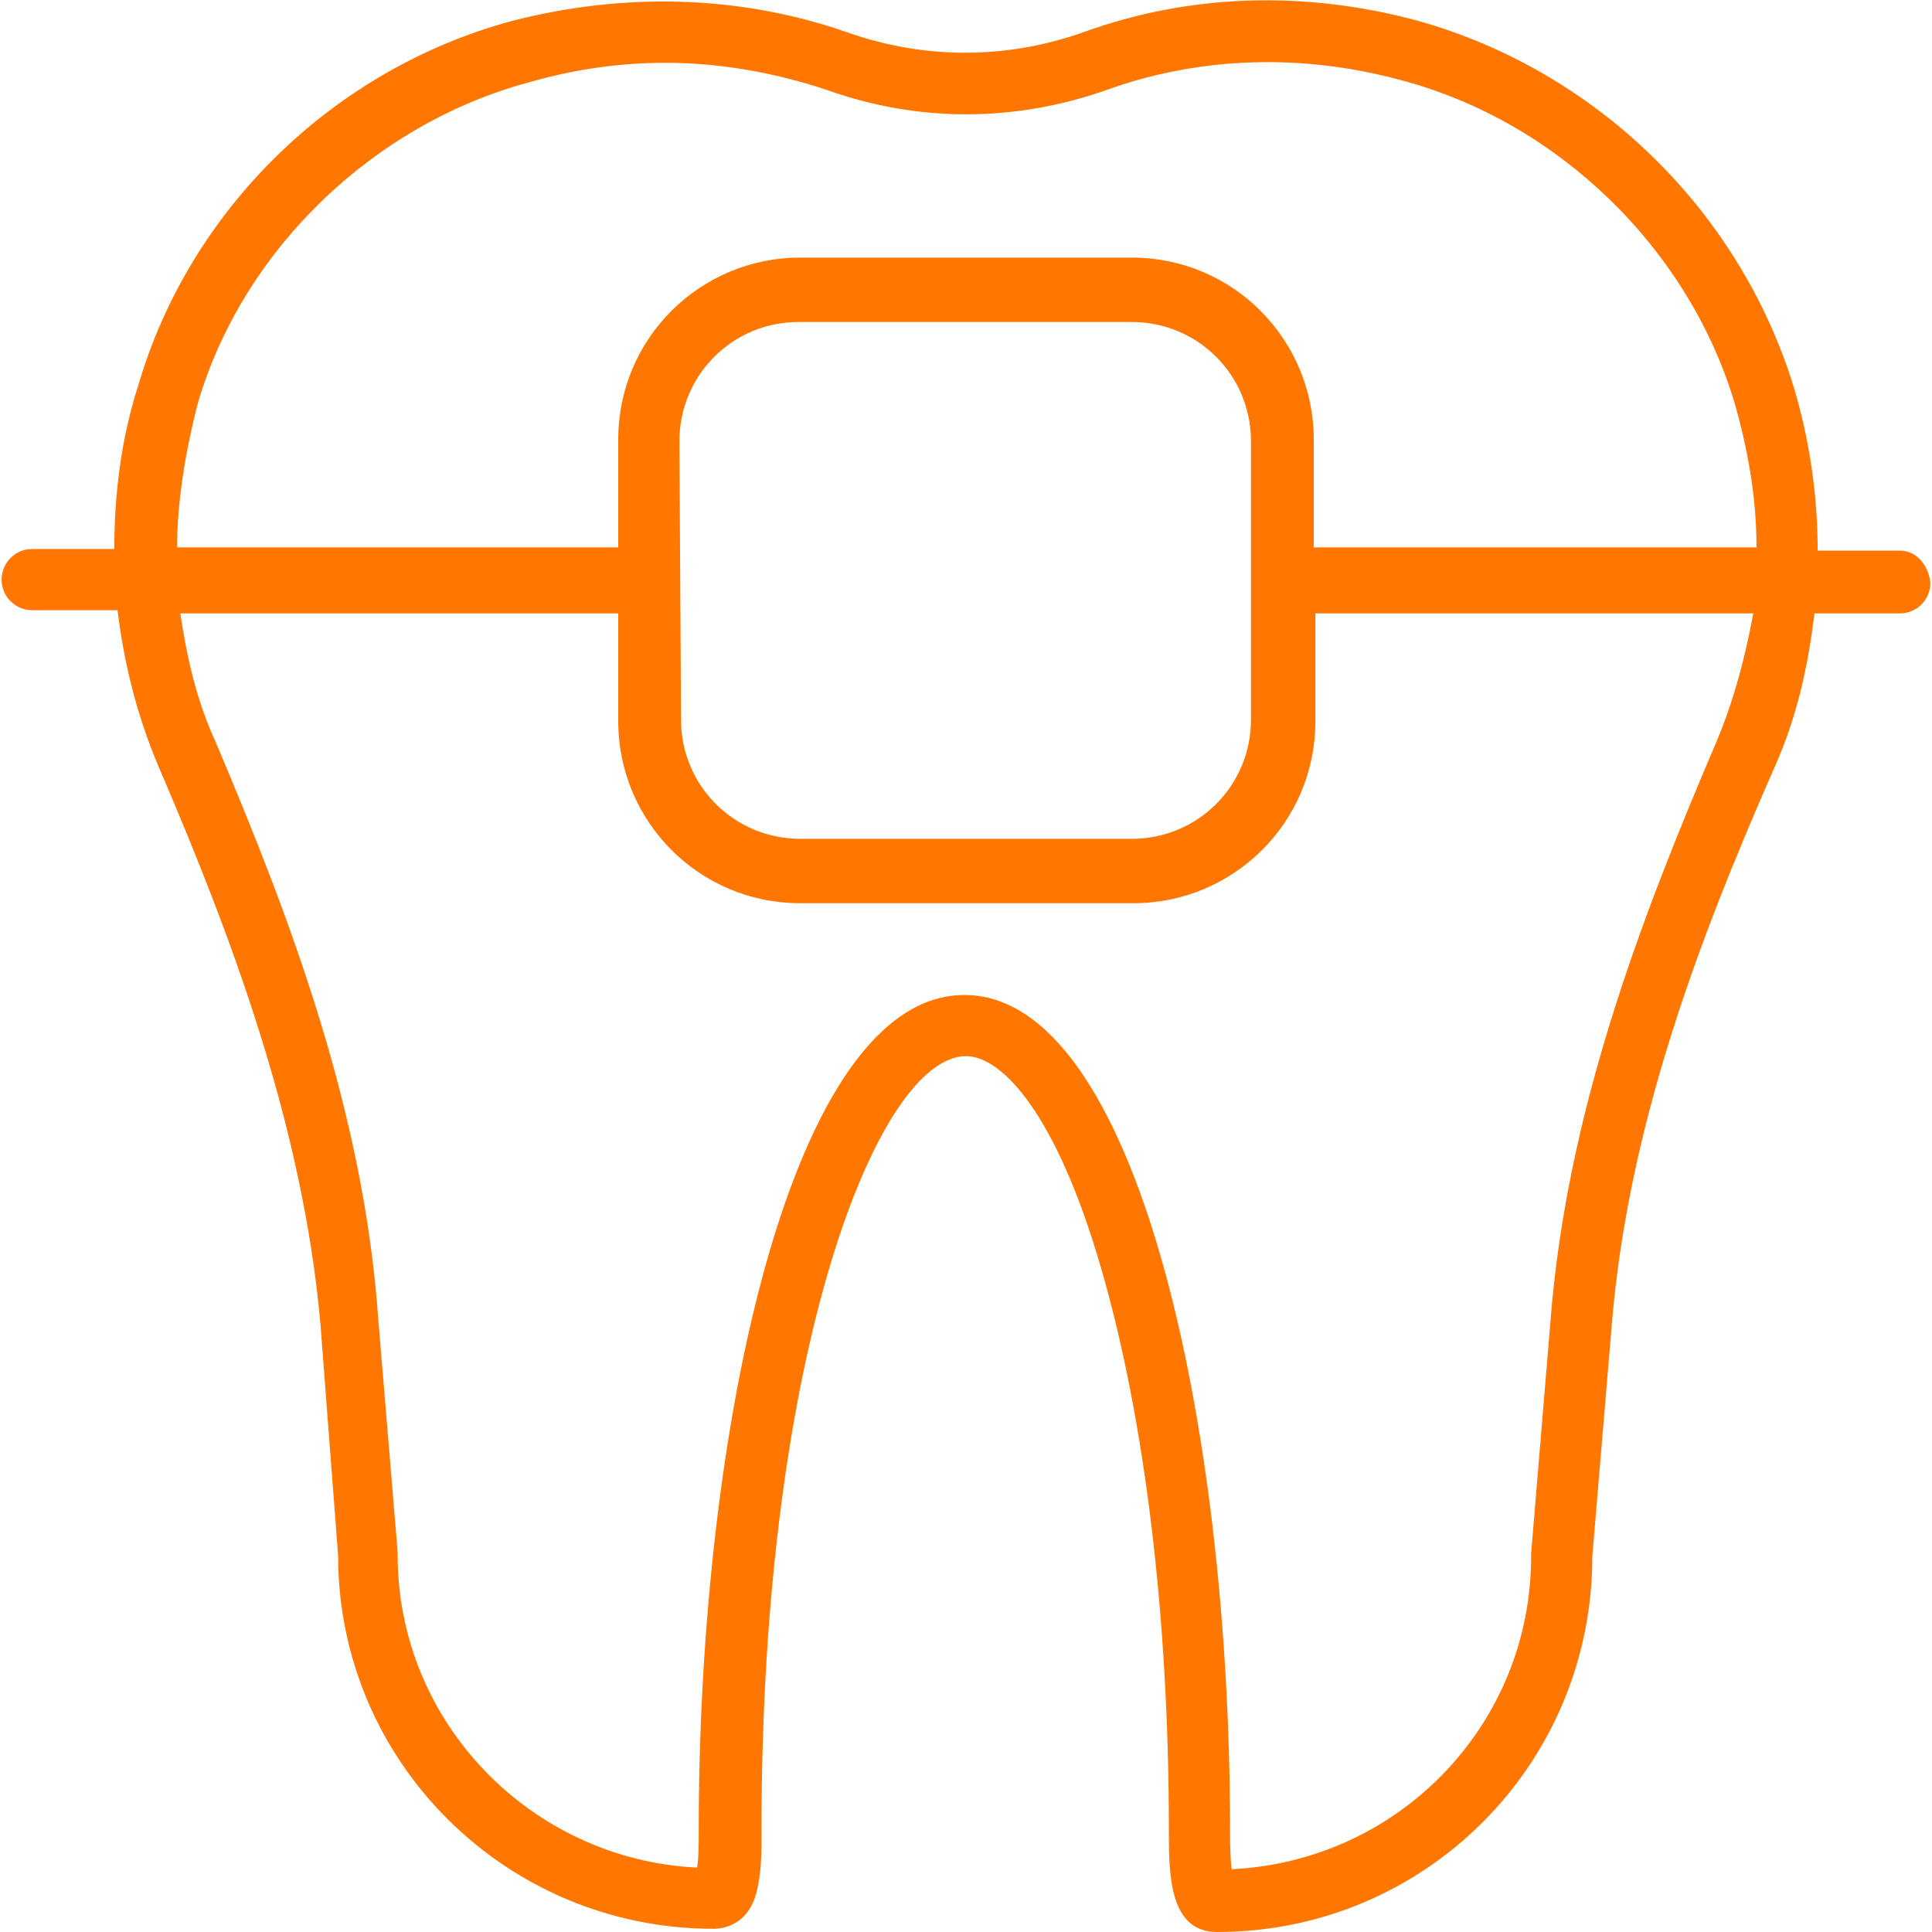 <?xml version="1.0" encoding="utf-8"?>
<!-- Generator: Adobe Illustrator 25.2.1, SVG Export Plug-In . SVG Version: 6.00 Build 0)  -->
<svg version="1.1" id="Layer_1" xmlns="http://www.w3.org/2000/svg" xmlns:xlink="http://www.w3.org/1999/xlink" x="0px" y="0px"
	 viewBox="0 0 120 120" style="enable-background:new 0 0 120 120;" xml:space="preserve">
<style type="text/css">
	.st0{fill:#FF7700;}
</style>
<path class="st0" d="M118,34.2h-5.1c0-3.4-0.5-6.9-1.5-10.2C108,13,99.1,4.4,88.1,1.3c-7-1.9-14.2-1.7-20.8,0.7
	c-4.8,1.7-9.9,1.7-14.7,0C46-0.3,38.8-0.5,31.8,1.3c-11.1,3-20,11.7-23.2,22.6c-1.1,3.4-1.5,6.9-1.5,10.2H2c-1.1,0-1.9,0.9-1.9,1.9
	c0,1.1,0.9,1.9,1.9,1.9h5.3c0.4,3.3,1.2,6.5,2.5,9.6c4.6,10.7,9,22.4,10.1,34.7L21,96.6c0,12.9,10.5,23.2,23.3,23.2
	c0.6,0,2.4-0.2,2.8-2.8c0.2-1,0.2-2.1,0.2-3.4v-0.1c0-29.8,7.3-47.9,12.7-47.9c2.2,0,5.6,3.5,8.4,13.2c2.7,9.3,4.2,21.6,4.2,34.8
	c0,2.8,0,6.4,3,6.4c12.9,0,23.3-10.4,23.3-23.3l1.2-14.3c1-12.4,5.4-24,10.1-34.7c1.4-3.1,2.1-6.3,2.5-9.6h5.3
	c1.1,0,1.9-0.9,1.9-1.9C119.8,35.2,119.1,34.2,118,34.2z M12.3,25c2.8-9.5,10.9-17.3,20.6-19.9c2.8-0.8,5.6-1.2,8.4-1.2
	c3.4,0,6.8,0.6,10.1,1.7c5.6,2,11.6,2,17.3,0C74.5,3.5,80.9,3.3,87.1,5c9.7,2.6,17.7,10.4,20.6,19.9c0.9,3.1,1.4,6.1,1.4,9.1H81.6
	v-6.7c0-6.2-5-11.3-11.3-11.3H49.7c-6.2,0-11.3,5-11.3,11.3V34H11C11,31.2,11.5,28.1,12.3,25z M42.2,27.4c0-4.1,3.3-7.4,7.4-7.4
	h20.7c4.1,0,7.4,3.3,7.4,7.4v17.3c0,4.1-3.3,7.4-7.4,7.4H49.7c-4.1,0-7.4-3.3-7.4-7.4L42.2,27.4L42.2,27.4z M106.6,46.1
	c-4.7,11-9.3,23-10.3,36l-1.2,14.4c0,0.1,0,0.1,0,0.2c0,10.4-8.2,18.9-18.6,19.4c-0.1-0.8-0.1-1.8-0.1-2.5
	c0-25.1-5.8-51.8-16.5-51.8s-16.5,26.7-16.5,51.8v0.1c0,0.8,0,1.7-0.1,2.3c-10.3-0.5-18.6-9-18.6-19.4c0-0.1,0-0.1,0-0.2L23.5,82
	c-0.9-12.9-5.4-24.8-10.1-35.9c-1.2-2.6-1.8-5.3-2.2-8h27.2v6.7c0,6.2,5,11.3,11.3,11.3h20.7c6.2,0,11.3-5,11.3-11.3v-6.7h27.2
	C108.4,40.8,107.7,43.5,106.6,46.1z"/>
</svg>
